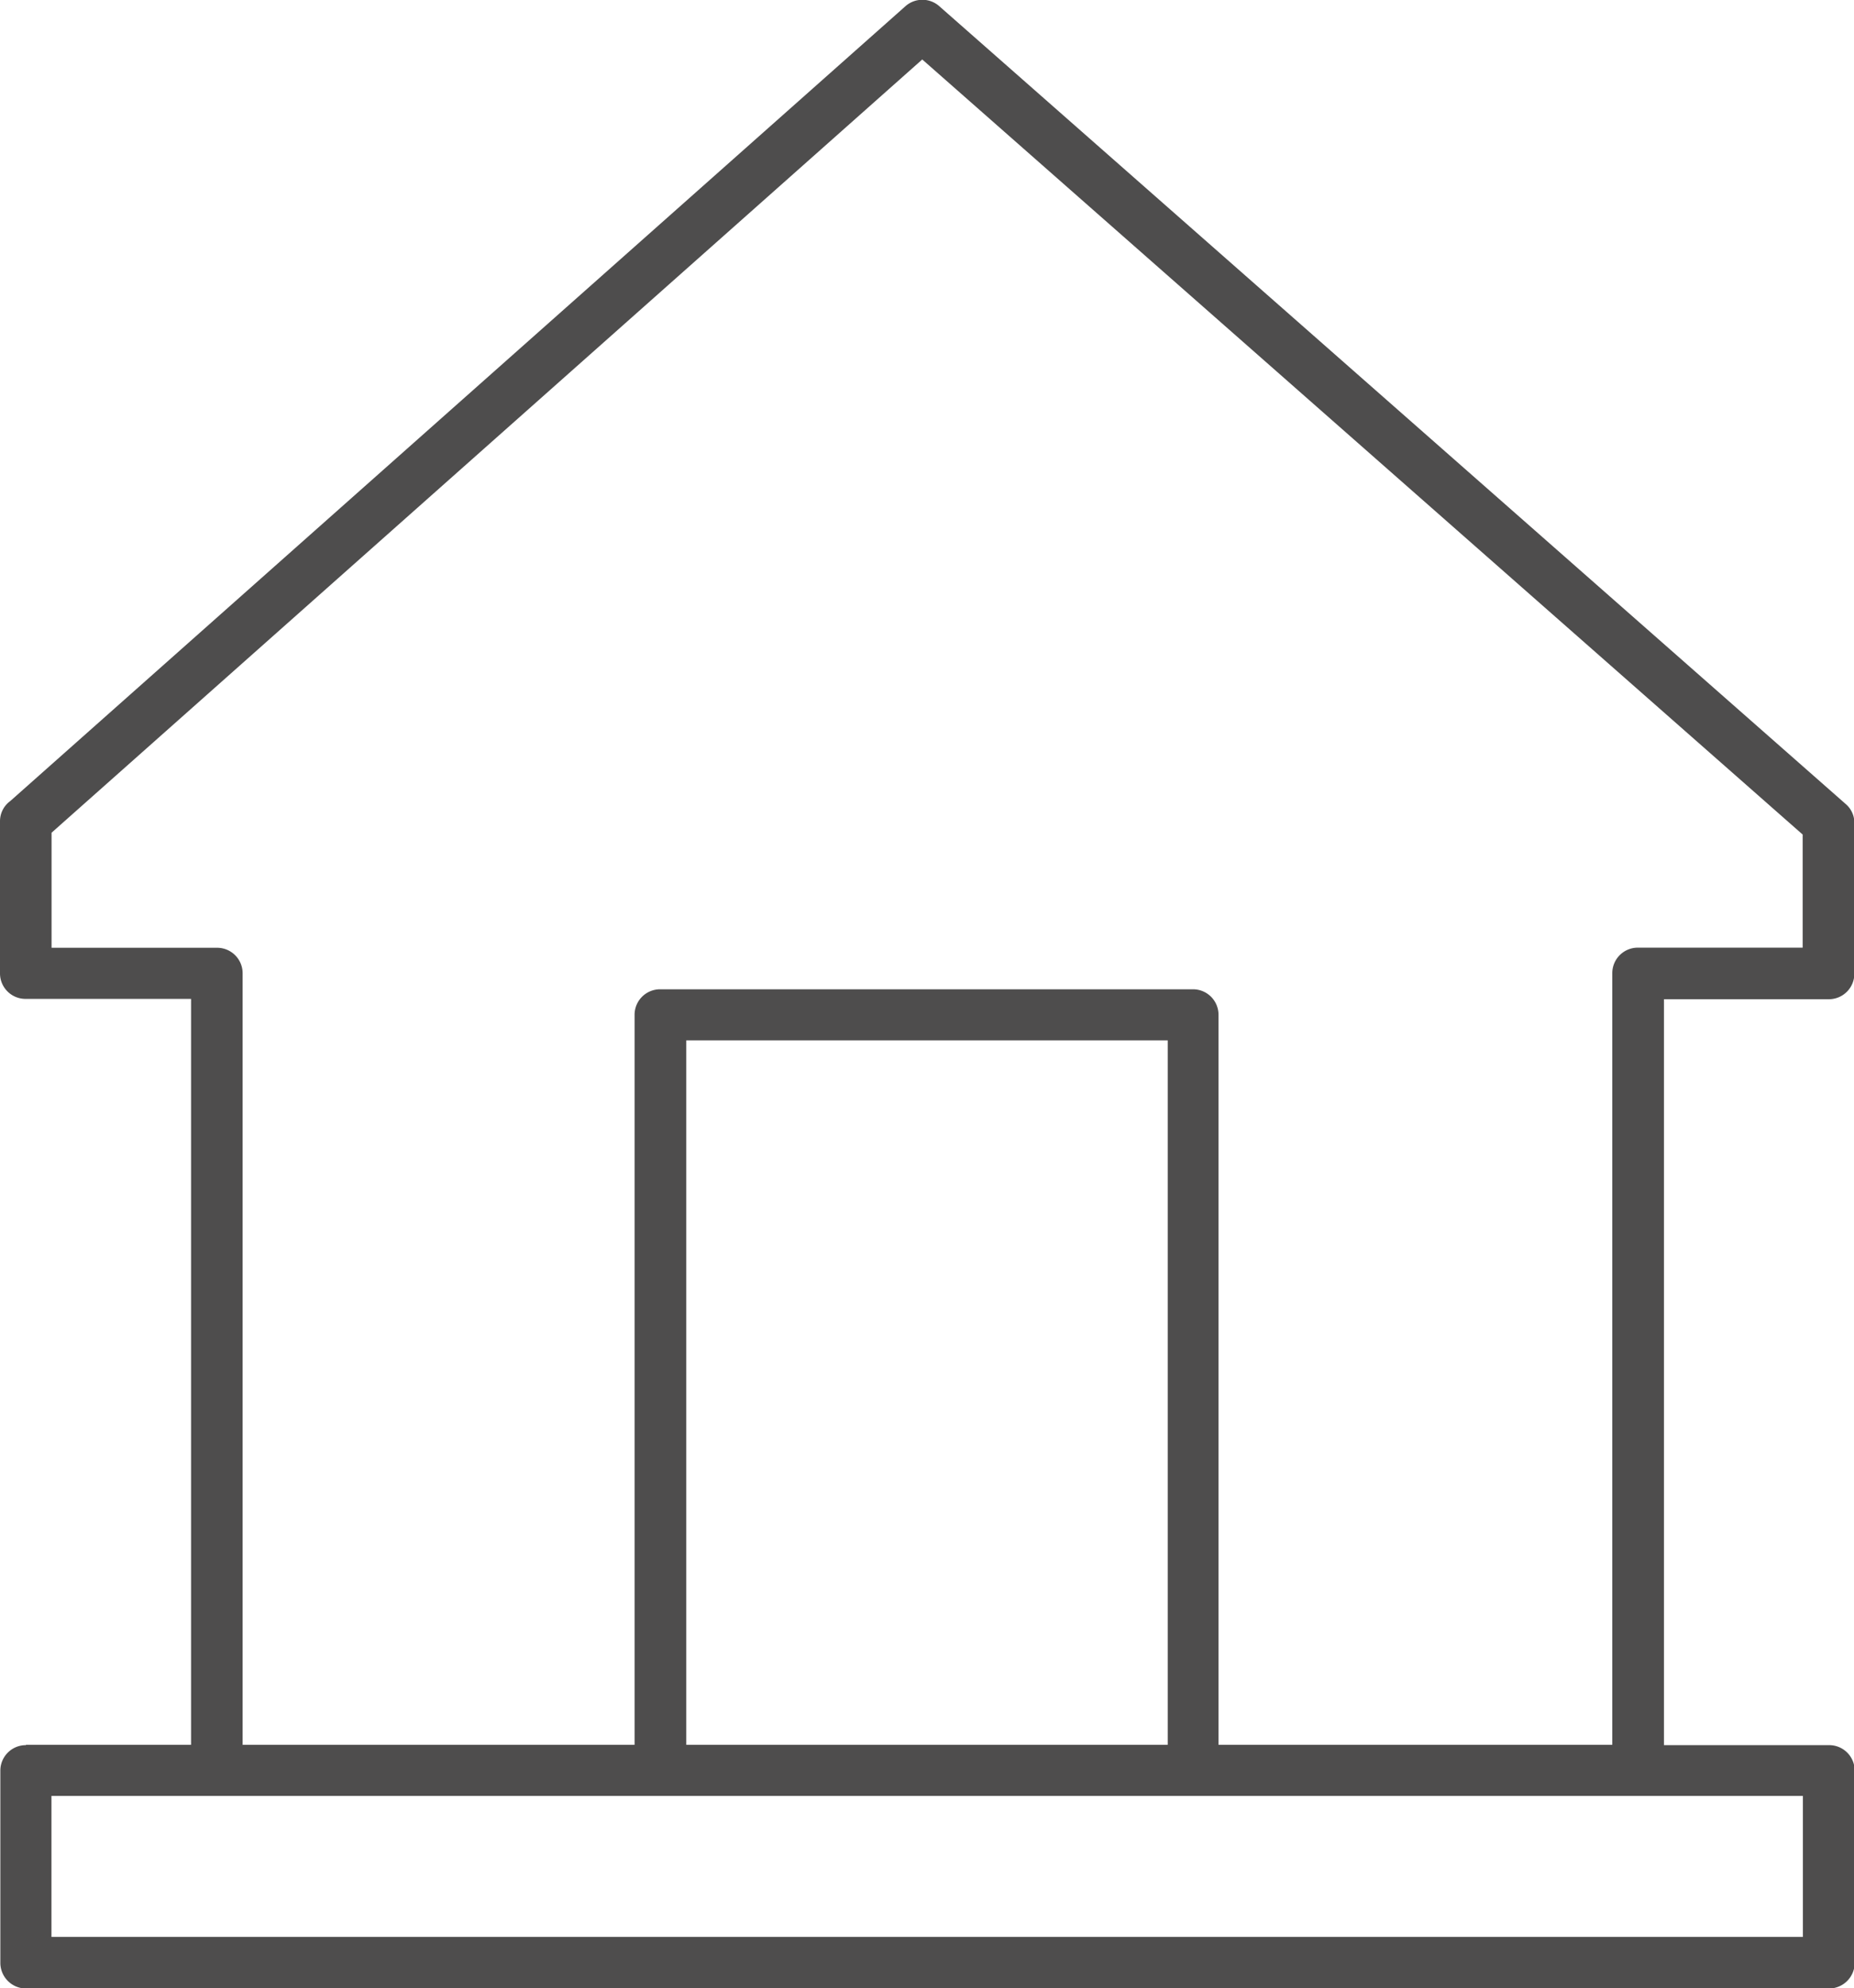 <svg xmlns="http://www.w3.org/2000/svg" width="16.215" height="17.384" viewBox="0 0 16.215 17.384"><path d="M259.714,117.859h1.444v-6.522h-1.447a.223.223,0,0,1-.224-.224v-1.329a.218.218,0,0,1,.09-.177l7.827-6.948a.223.223,0,0,1,.3,0h0l7.923,6.972a.215.215,0,0,1,.078.168h0v1.317a.223.223,0,0,1-.224.224h-1.441v6.522h1.444a.223.223,0,0,1,.224.224v1.68a.225.225,0,0,1-.224.224H259.714a.225.225,0,0,1-.224-.224v-1.68a.223.223,0,0,1,.224-.224Zm1.891,0h3.432v-6.382a.223.223,0,0,1,.224-.224h4.659a.223.223,0,0,1,.224.224v6.382h3.444v-6.746a.223.223,0,0,1,.224-.224h1.441V109.9l-7.7-6.777-7.615,6.761v1.006h1.447a.223.223,0,0,1,.224.224v6.746Zm3.879,0H269.7V111.7h-4.211v6.159Zm4.447.447h-9.994v1.233h15.318v-1.233h-5.323Z" transform="translate(-259.487 -102.603)" fill="#4e4d4d" fill-rule="evenodd"/></svg>